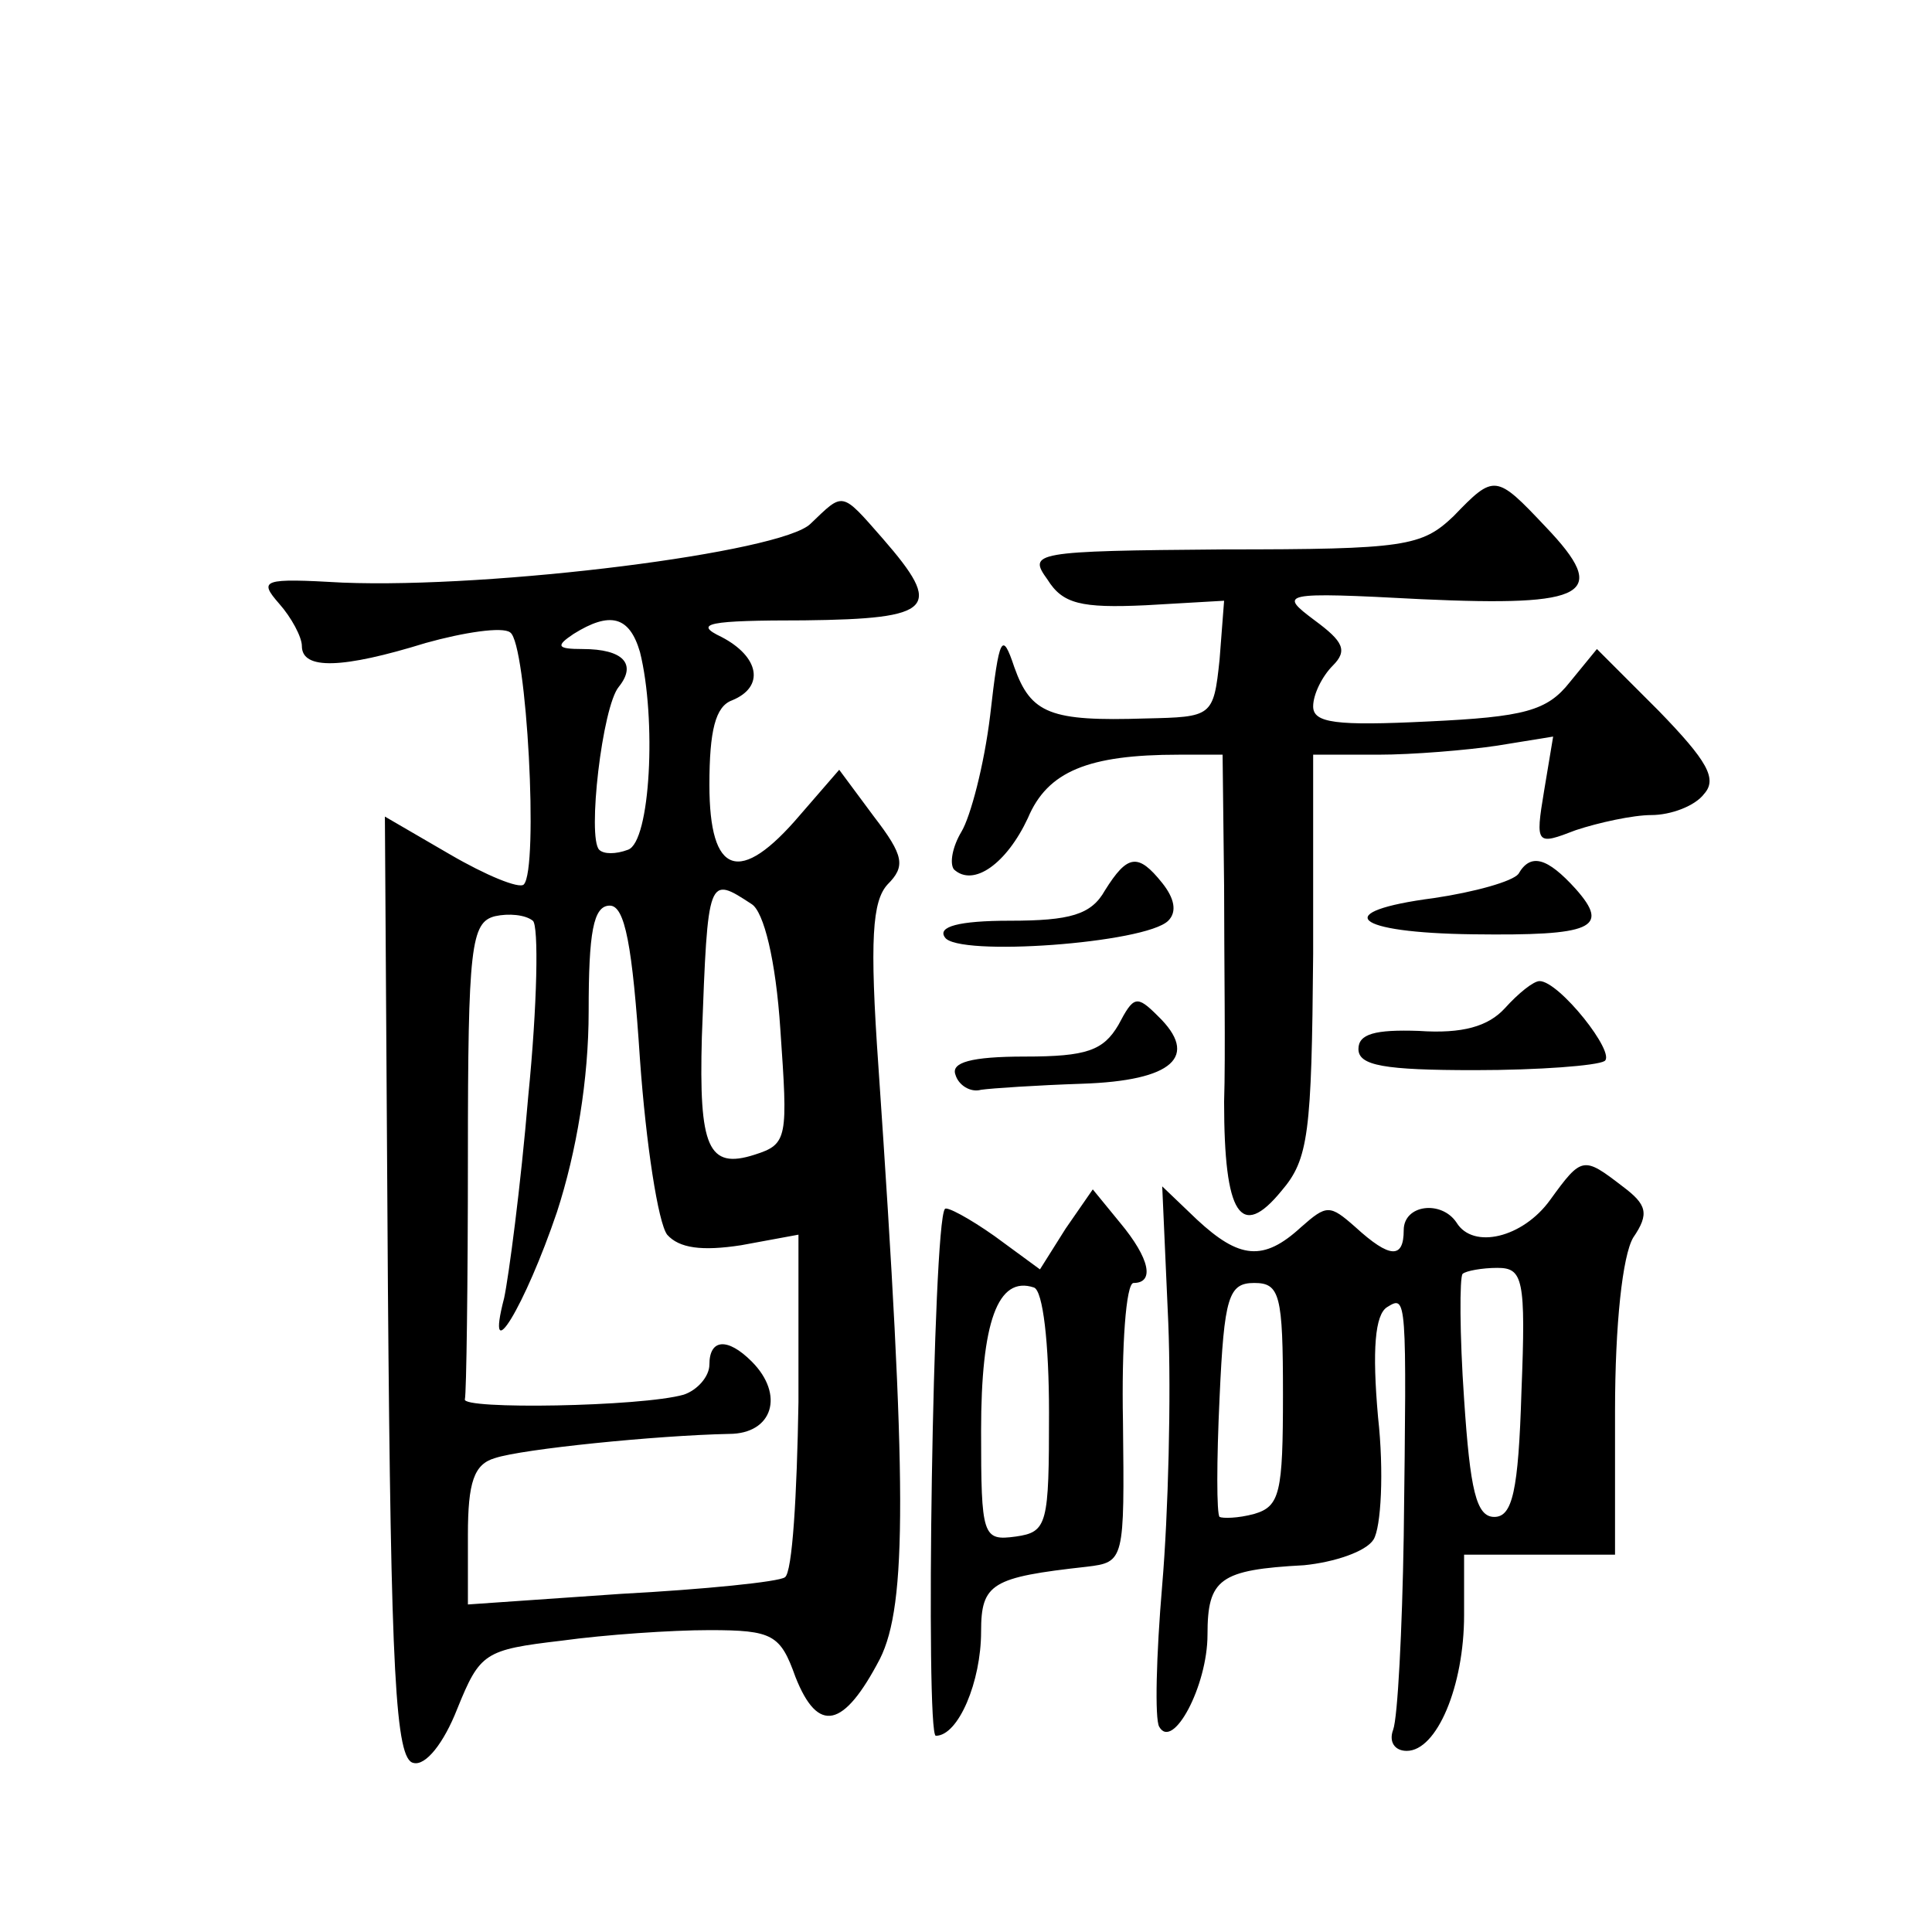 <?xml version="1.0" standalone="no"?>
<!DOCTYPE svg PUBLIC "-//W3C//DTD SVG 20010904//EN"
 "http://www.w3.org/TR/2001/REC-SVG-20010904/DTD/svg10.dtd">
<svg version="1.0" xmlns="http://www.w3.org/2000/svg"
 width="128pt" height="128pt" viewBox="0 0 128 128"
 preserveAspectRatio="xMidYMid meet">
<g transform="translate(0,128) scale(0.1,-0.1)"
fill="#0" stroke="none">
<path d="M963 938 c-21 -20 -32 -22 -152 -22 -127 -1 -130 -2 -117 -20 10 -16 22
-19 65 -17 l52 3 -3 -39 c-4 -38 -5 -38 -49 -39 -63 -2 -76 3 -87 34 -8 24 -10
21 -16 -32 -4 -33 -13 -67 -19 -77 -6 -10 -8 -21 -5 -25 13 -12 35 4 49 34 13 31
40 42 100 42 l29 0 1 -87 c0 -49 1 -113 0 -143 0 -75 11 -92 38 -59 18 21 20 38
21 157 l0 132 43 0 c23 0 59 3 79 6 l37 6 -6 -36 c-6 -36 -5 -36 21 -26 15 5 38
10 50 10 13 0 29 6 35 14 9 10 2 22 -30 55 l-41 41 -18 -22 c-15 -19 -30 -23 -94
-26 -61 -3 -76 -1 -76 10 0 8 6 20 13 27 10 10 7 16 -12 30 -24 18 -23 19 71 14
110 -5 125 3 82 48 -33 35 -34 35 -61 7z M537 933 c-19 -19 -210 -43 -310 -39 -53
3 -56 2 -42 -14 8 -9 15 -22 15 -28 0 -16 27 -15 82 2 25 7 51 11 56 7 11 -7 19
-157 9 -167 -3 -3 -25 6 -49 20 l-43 25 2 -312 c2 -256 5 -313 17 -315 8 -2 20
13 29 36 15 37 18 39 69 45 29 4 73 7 98 7 42 0 47 -3 57 -31 15 -38 32 -34 56
12 18 36 18 115 -1 392 -6 85 -4 110 6 121 12 12 11 19 -9 45 l-23 31 -26 -30 c-40
-47 -60 -40 -60 20 0 36 4 52 15 56 22 9 18 29 -7 42 -19 9 -9 11 55 11 86 1 92
8 52 54 -28 32 -26 31 -48 10z m-113 -85 c11 -44 7 -126 -8 -131 -8 -3 -16 -3 -19
0 -8 8 2 95 13 108 12 15 3 25 -24 25 -17 0 -18 2 -6 10 24 15 37 12 44 -12z m74
-167 c8 -5 16 -37 19 -83 5 -72 5 -76 -17 -83 -31 -10 -37 5 -35 78 4 107 4 107
33 88z m-148 -127 c-5 -60 -13 -120 -16 -134 -13 -50 14 -5 35 57 13 40 21 88 21
133 0 52 3 70 14 70 10 0 15 -26 20 -102 4 -56 12 -108 18 -116 8 -9 23 -11 49
-7 l38 7 0 -111 c-1 -61 -4 -113 -9 -116 -4 -3 -53 -8 -109 -11 l-101 -7 0 46 c0
35 4 47 18 51 18 6 107 15 155 16 29 0 37 26 15 48 -16 16 -28 15 -28 -2 0 -8 -8
-17 -17 -20 -28 -8 -148 -10 -145 -3 1 4 2 76 2 161 0 139 2 155 18 159 9 2 20
1 25 -3 4 -3 3 -56 -3 -116z M732 690 c-9 -16 -23 -20 -63 -20 -34 0 -48 -4 -43
-11 8 -13 133 -4 148 11 6 6 4 15 -4 25 -16 20 -23 19 -38 -5z M1006 701 c-4 -5
-29 -12 -56 -16 -69 -9 -54 -23 26 -24 79 -1 91 4 68 30 -19 21 -30 24 -38 10z
M997 612 c-11 -12 -28 -17 -57 -15 -29 1 -40 -2 -40 -12 0 -11 17 -14 77 -14 43
0 81 3 86 6 8 5 -30 53 -43 53 -4 0 -14 -8 -23 -18z M741 601 c-10 -17 -21 -21
-62 -21 -36 0 -49 -4 -46 -12 2 -7 10 -12 17 -10 7 1 37 3 67 4 60 2 78 18 50 45
-14 14 -16 13 -26 -6z M1027 485 c-18 -25 -51 -33 -62 -15 -10 15 -35 12 -35 -5
0 -19 -9 -19 -32 2 -17 15 -19 15 -36 0 -25 -23 -41 -21 -69 5 l-23 22 4 -90 c2
-49 0 -127 -4 -174 -4 -47 -5 -89 -2 -94 9 -16 32 27 32 61 0 37 8 43 64 46 20
2 41 9 46 17 5 8 7 45 3 81 -4 45 -2 68 6 73 13 8 13 8 11 -152 -1 -62 -4 -120
-7 -128 -3 -8 1 -14 9 -14 20 0 38 43 38 90 l0 40 50 0 50 0 0 95 c0 58 5 103 12
115 11 16 9 22 -7 34 -26 20 -27 20 -48 -9z m-19 -127 c-2 -66 -6 -83 -18 -83 -12
0 -16 18 -20 78 -3 43 -3 81 -1 83 2 2 13 4 23 4 17 0 19 -7 16 -82z m-158 -2 c0
-65 -2 -74 -19 -79 -11 -3 -21 -3 -23 -2 -2 2 -2 37 0 79 3 67 6 76 23 76 17 0
19 -8 19 -74z M706 466 l-17 -27 -30 22 c-17 12 -32 20 -33 18 -8 -10 -13 -349
-6 -349 15 0 30 36 30 69 0 32 7 36 70 43 25 3 25 4 24 96 -1 50 2 92 7 92 14 0
11 16 -9 40 l-18 22 -18 -26z m-11 -122 c0 -74 -1 -79 -22 -82 -22 -3 -23 0 -23
70 0 72 11 103 35 95 6 -2 10 -37 10 -83z"/>
</g>
</svg>
